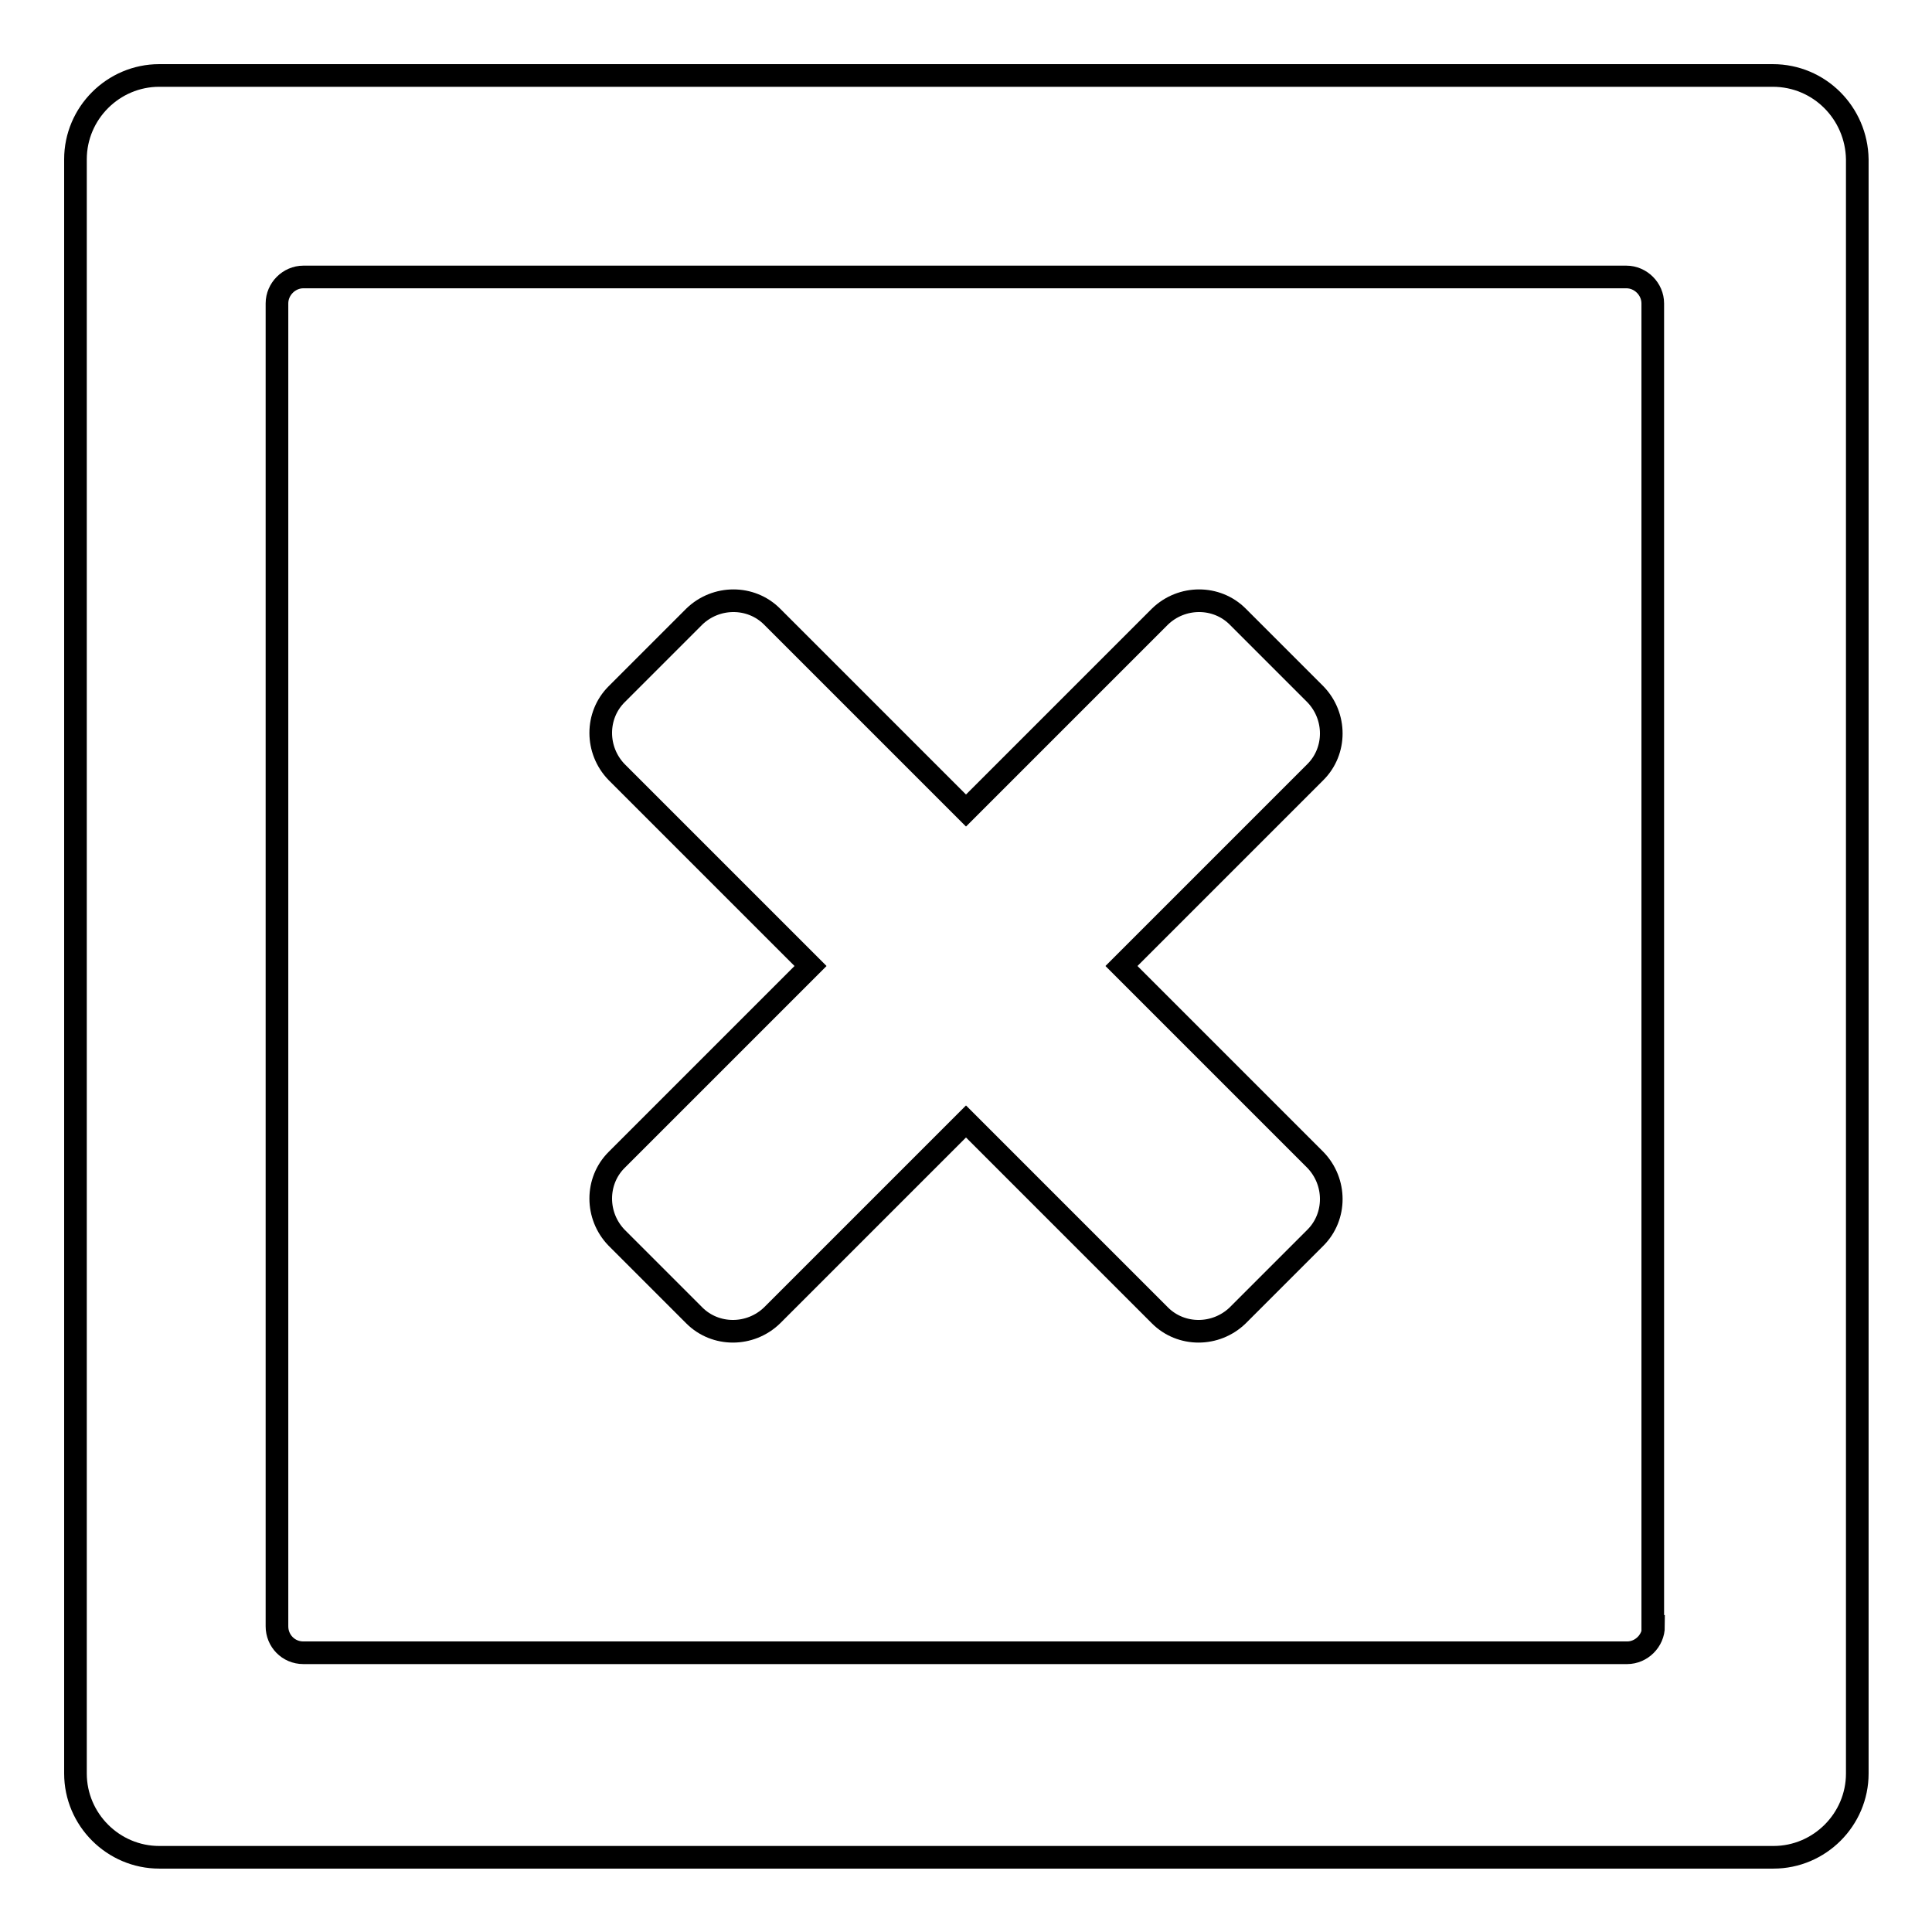 <?xml version="1.0" encoding="utf-8"?>
<!-- Svg Vector Icons : http://www.onlinewebfonts.com/icon -->
<!DOCTYPE svg PUBLIC "-//W3C//DTD SVG 1.1//EN" "http://www.w3.org/Graphics/SVG/1.1/DTD/svg11.dtd">
<svg version="1.1" xmlns="http://www.w3.org/2000/svg" xmlns:xlink="http://www.w3.org/1999/xlink" x="0px" y="0px" viewBox="0 0 256 256" enable-background="new 0 0 256 256" xml:space="preserve">
<g><g><path stroke-width="3" fill-opacity="0" stroke="#000000"  d="M234.9,10H21.1C15,10,10,15,10,21.1v213.9c0,6.1,5,11.1,11.1,11.1h213.9c6.1,0,11.1-5,11.1-11.1V21.1C246,15,241.1,10,234.9,10z M219.1,215.5c0,1.9-1.6,3.5-3.5,3.5H40.2c-2,0-3.5-1.6-3.5-3.5V40.2c0-1.9,1.6-3.5,3.5-3.5h175.3c1.9,0,3.5,1.6,3.5,3.5V215.5L219.1,215.5z"/><path stroke-width="3" fill-opacity="0" stroke="#000000"  d="M174.3,92L164,81.7c-2.8-2.8-7.4-2.8-10.3,0L128,107.4l-25.7-25.7c-2.8-2.8-7.4-2.8-10.3,0L81.7,92c-2.8,2.8-2.8,7.4,0,10.3l25.7,25.7l-25.7,25.7c-2.8,2.8-2.8,7.4,0,10.3L92,174.3c2.8,2.8,7.4,2.8,10.3,0l25.7-25.7l25.7,25.7c2.8,2.8,7.4,2.8,10.3,0l10.3-10.3c2.8-2.8,2.8-7.4,0-10.3L148.6,128l25.7-25.7C177.1,99.5,177.1,94.9,174.3,92z"/></g></g>
</svg>